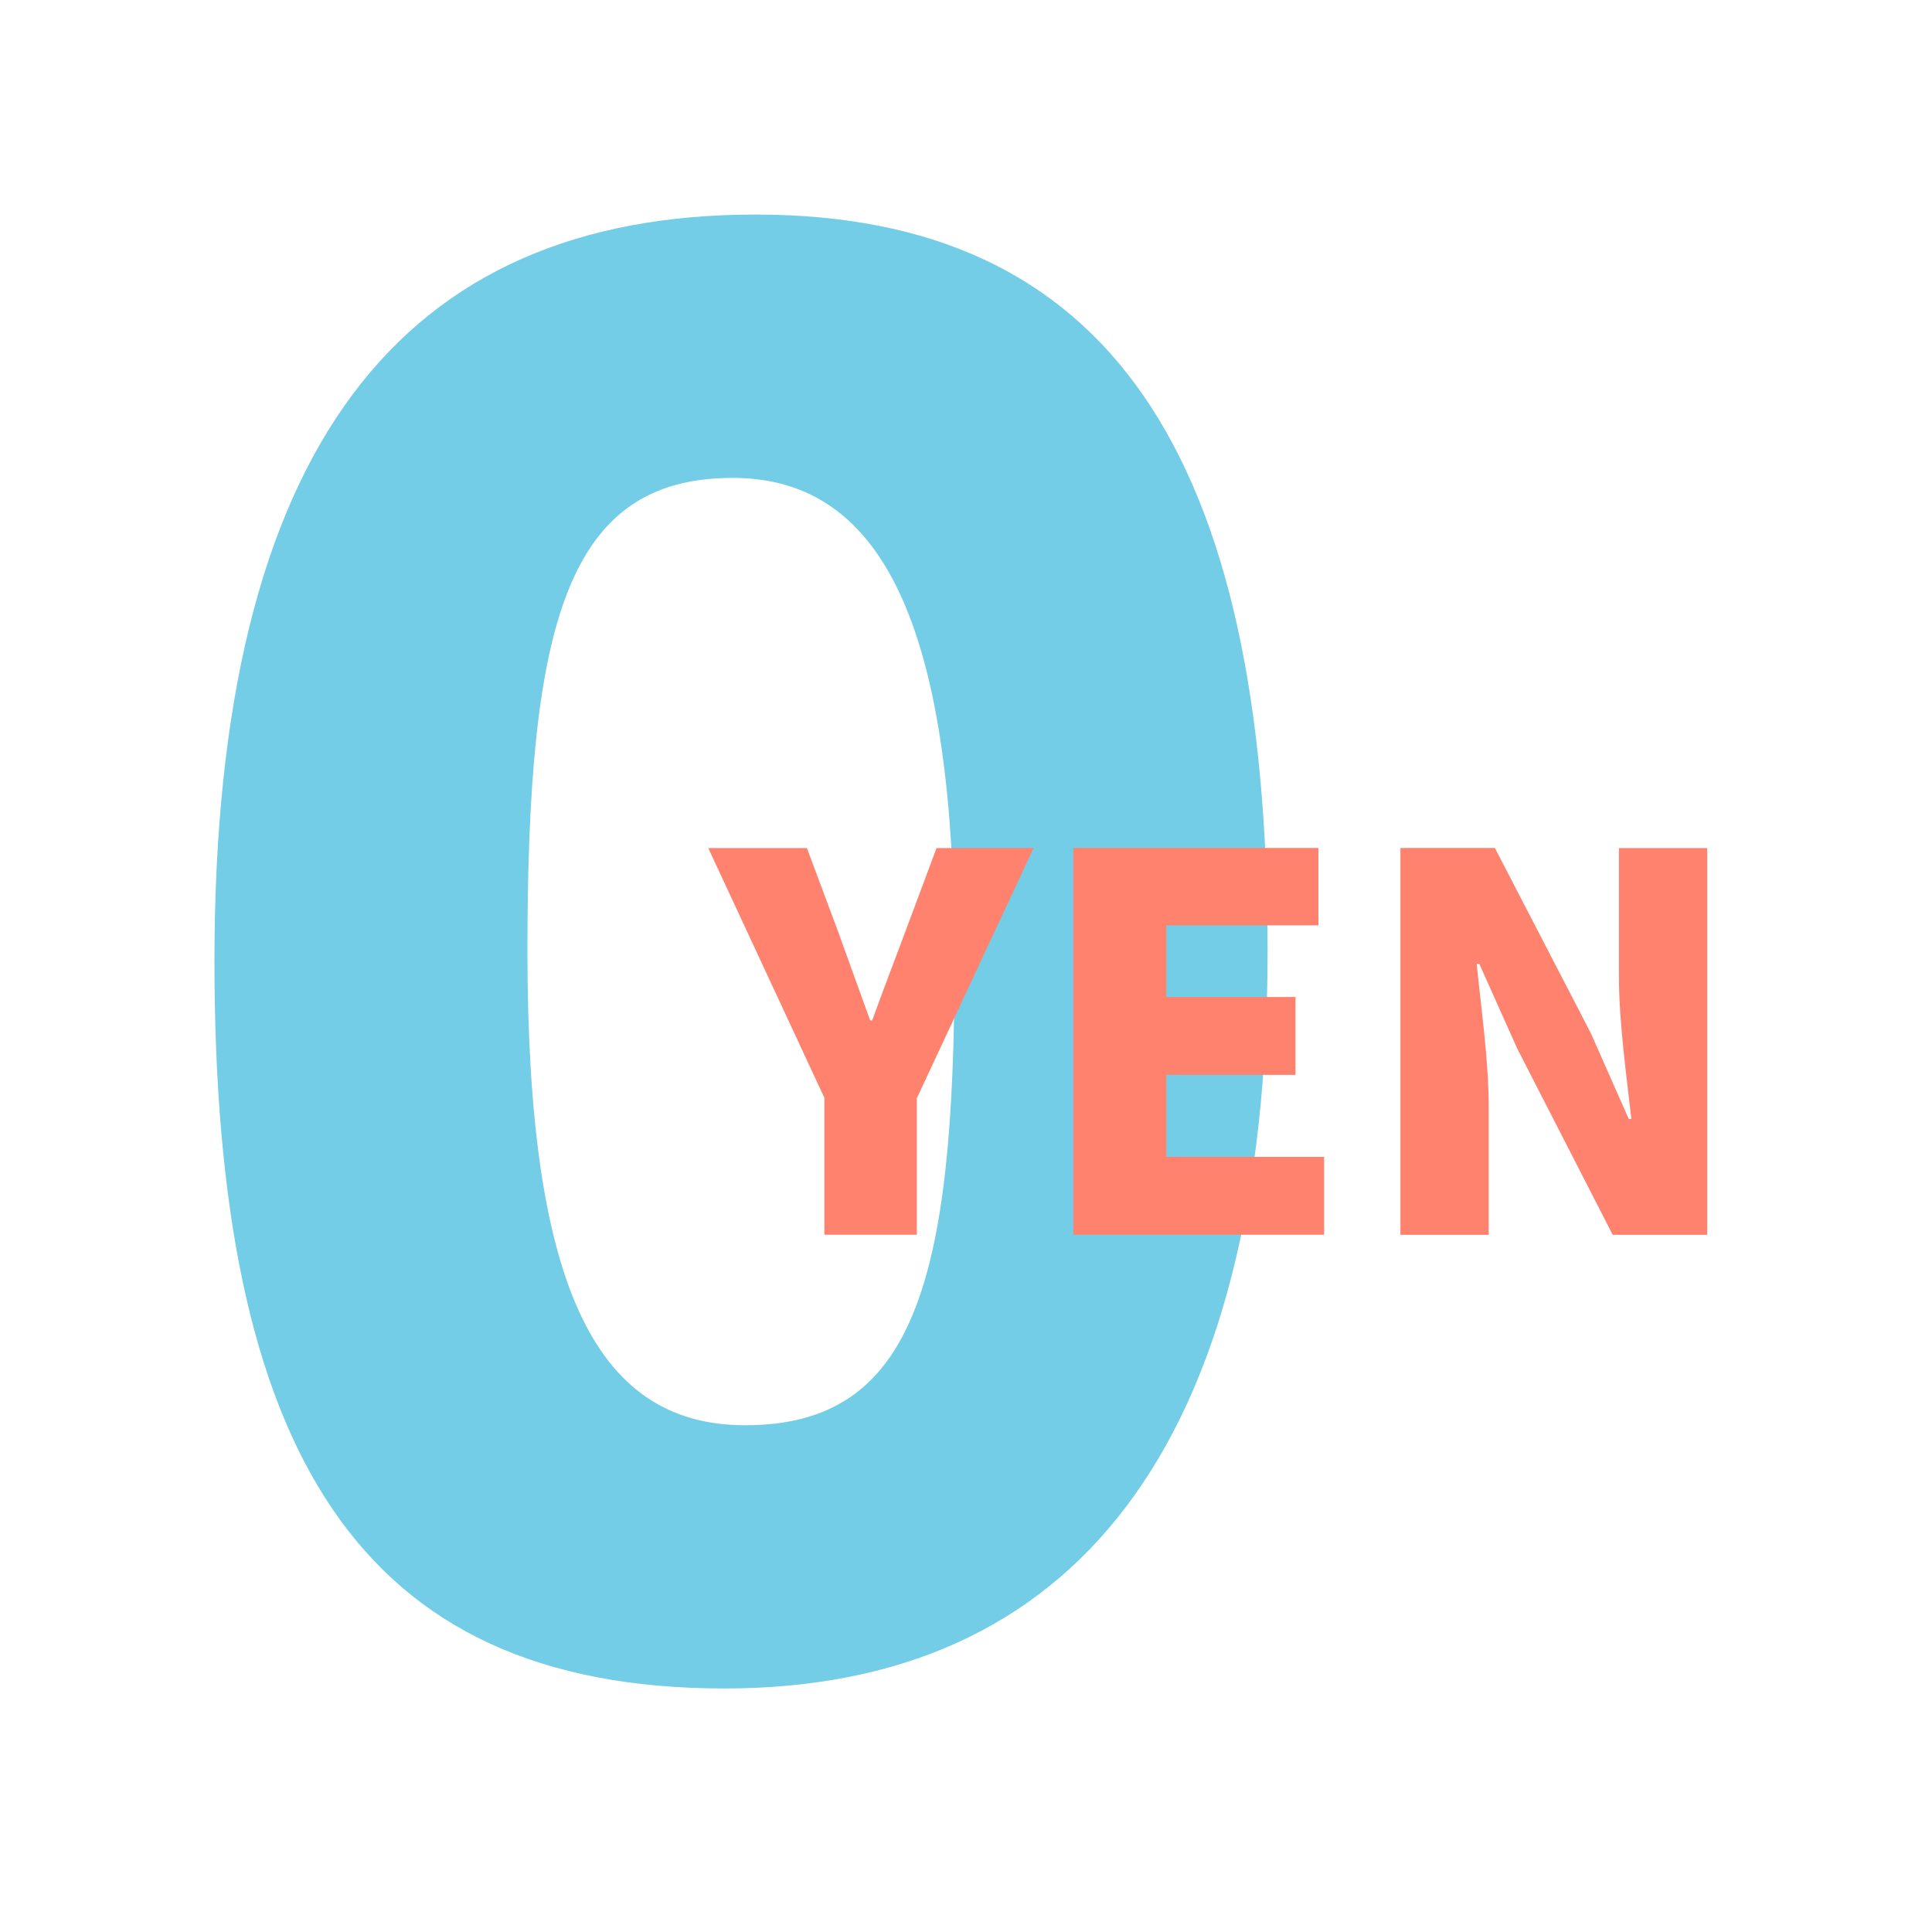 <?xml version="1.0" encoding="UTF-8"?>
<svg id="_レイヤー_1" data-name="レイヤー 1" xmlns="http://www.w3.org/2000/svg" viewBox="0 0 200 200">
  <defs>
    <style>
      .cls-1 {
        fill: #73cde6;
      }

      .cls-2 {
        isolation: isolate;
      }

      .cls-3 {
        fill: #ff826e;
      }
    </style>
  </defs>
  <g id="_0" data-name=" 0" class="cls-2">
    <g class="cls-2">
      <path class="cls-1" d="M22.2,99.47c0-53.44,19.53-77.26,56.01-77.26s53.01,24.68,53.01,76.18-20.17,76.4-56.23,76.4c-37.98,0-52.79-24.68-52.79-75.32ZM77.14,147.54c17.38,0,21.67-14.59,21.67-48.07s-6.87-50-22.96-50c-17.17,0-21.25,15.02-21.25,48.93s6.65,49.14,22.53,49.14Z"/>
    </g>
  </g>
  <g id="YEN" class="cls-2">
    <g class="cls-2">
      <path class="cls-3" d="M85.36,113.69l-12.04-25.9h10.21l3.33,8.92c1.07,3.01,2.1,5.8,3.22,8.92h.21c1.13-3.12,2.2-5.91,3.33-8.92l3.33-8.92h10.05l-12.09,25.9v14.13h-9.57v-14.13Z"/>
      <path class="cls-3" d="M111.11,87.78h25.37v8.01h-15.75v7.42h13.38v8.06h-13.38v8.49h16.34v8.06h-25.96v-40.04Z"/>
      <path class="cls-3" d="M144.97,87.78h9.78l9.94,19.19,3.92,8.87h.27c-.48-4.25-1.29-10-1.29-14.78v-13.27h9.14v40.04h-9.78l-9.89-19.29-3.92-8.76h-.27c.43,4.46,1.24,9.94,1.24,14.78v13.27h-9.14v-40.04Z"/>
    </g>
  </g>
</svg>